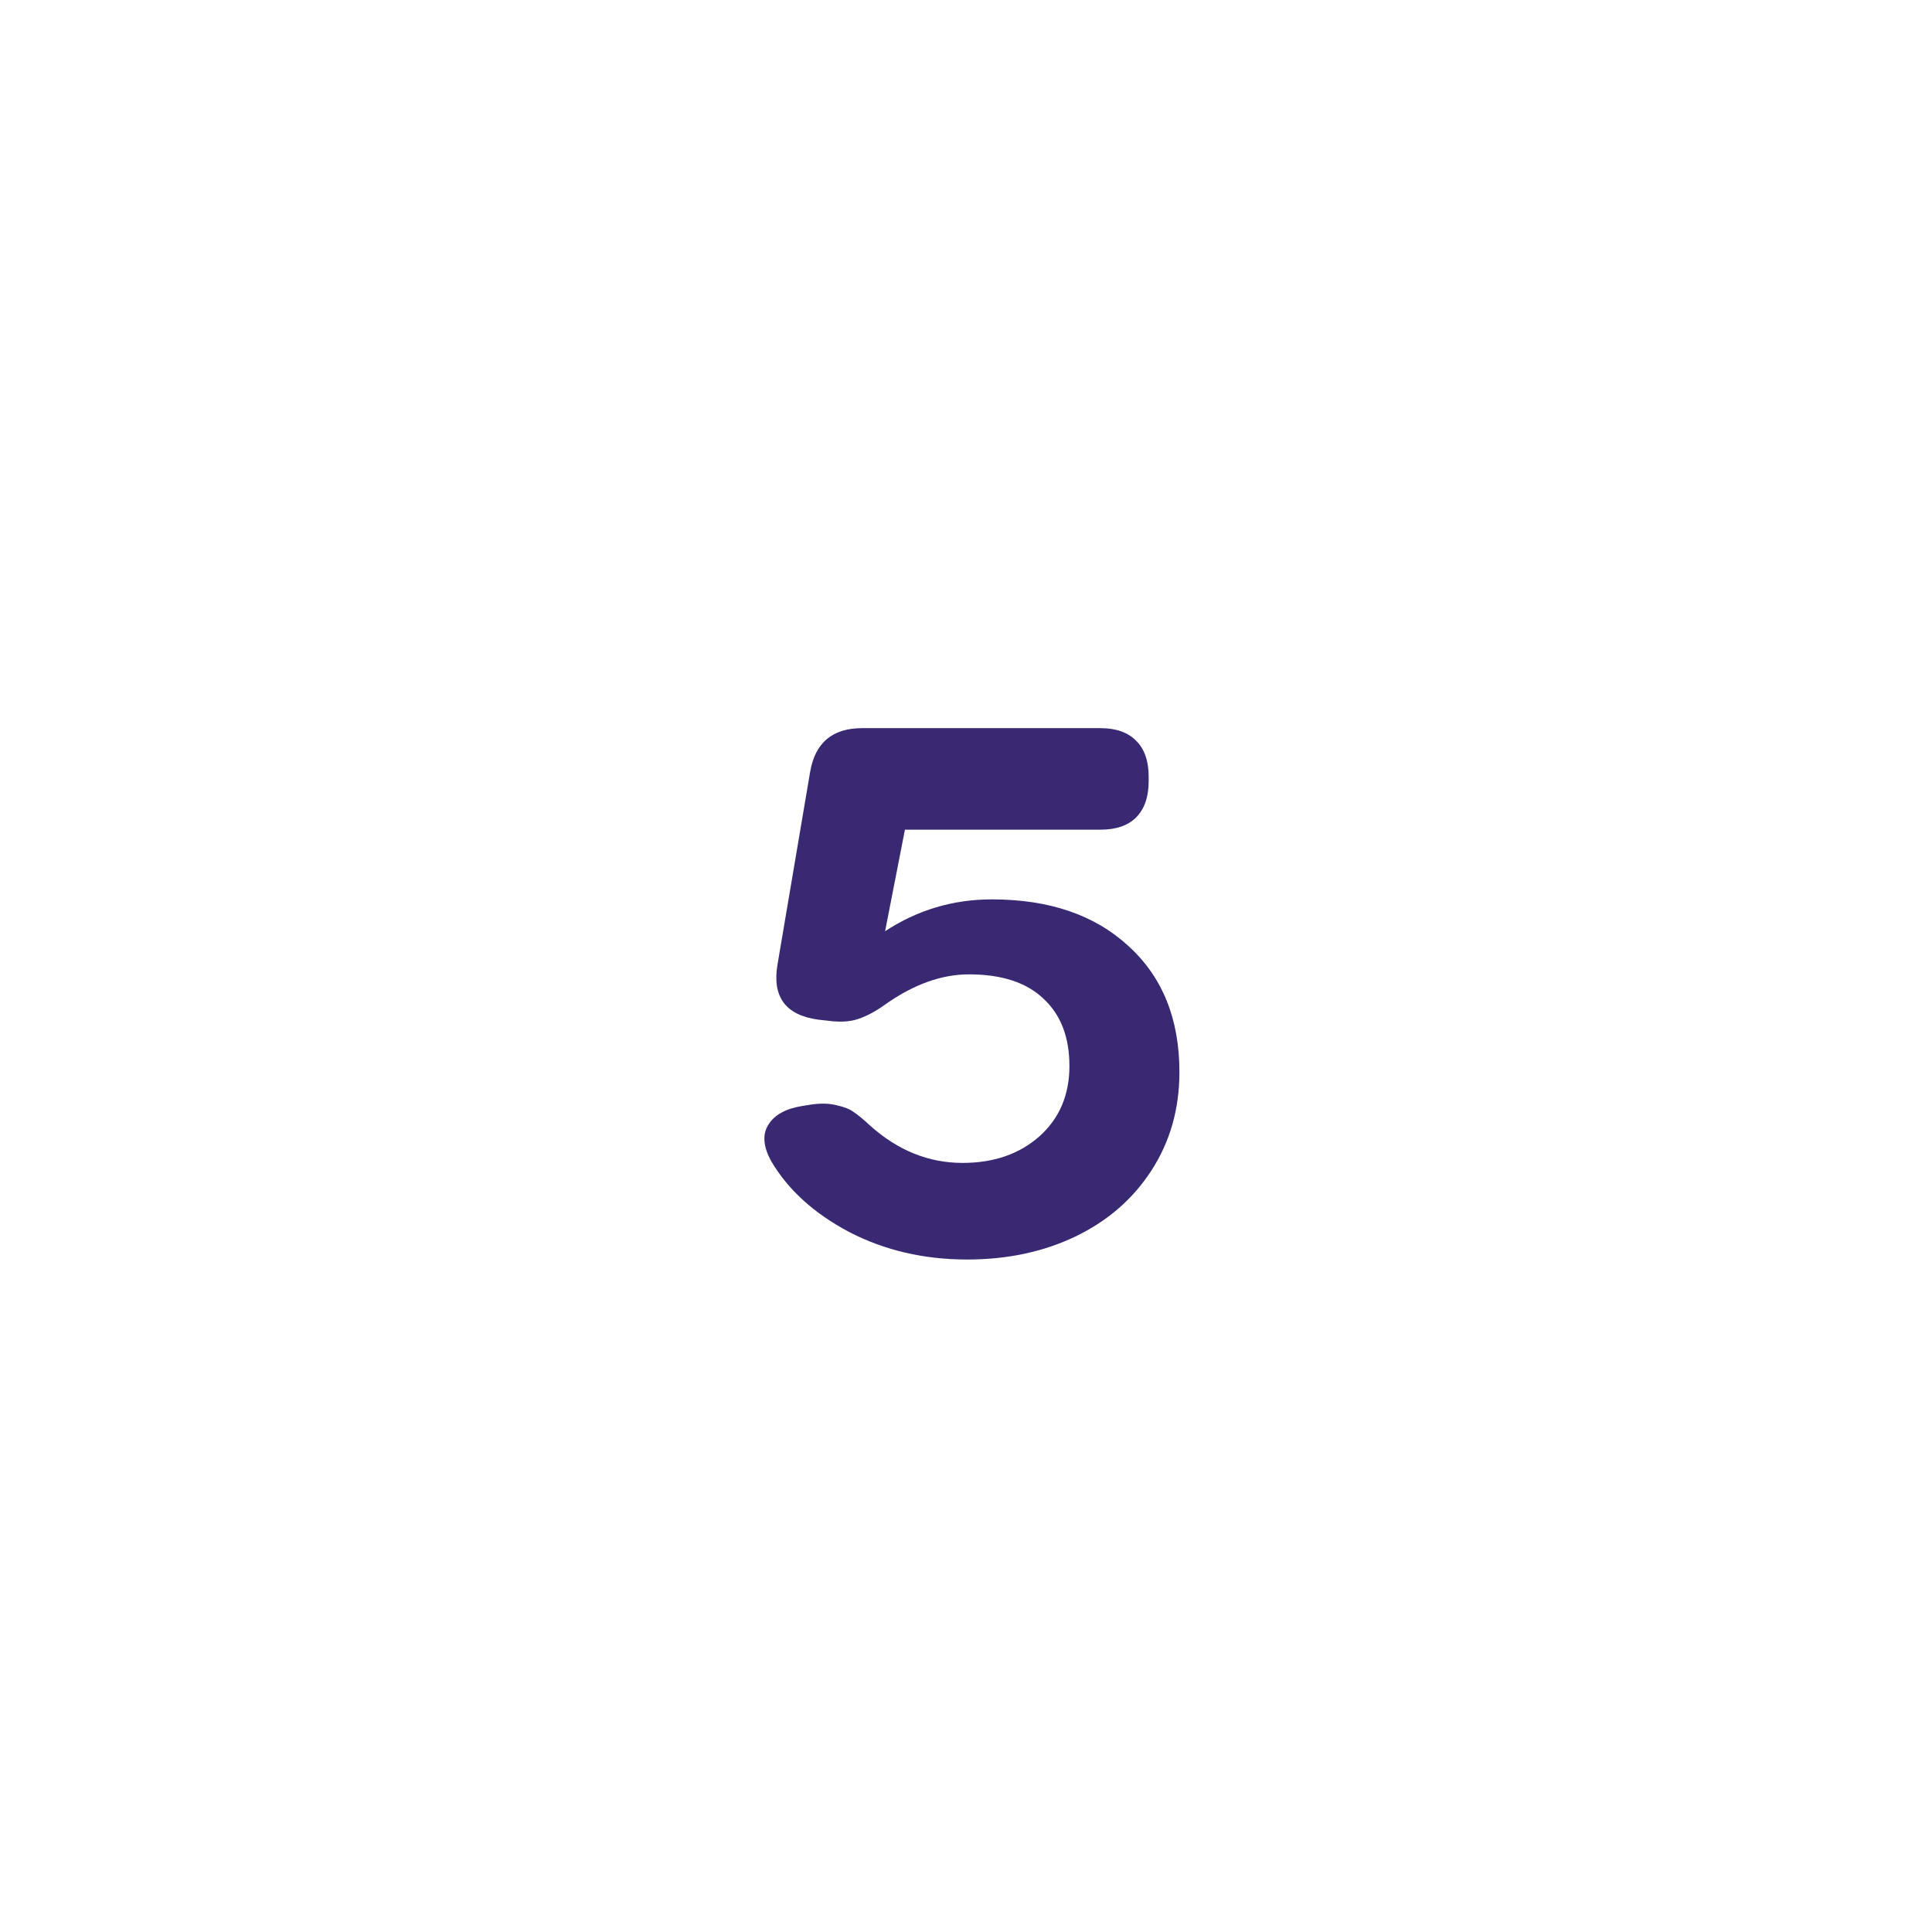 <svg width="64" height="64" viewBox="0 0 64 64" fill="none" xmlns="http://www.w3.org/2000/svg">
<rect width="64" height="64" fill="white"/>
<path d="M32.039 41.723C30.602 41.723 29.297 41.418 28.125 40.809C26.961 40.191 26.102 39.41 25.547 38.465C25.281 37.98 25.25 37.578 25.453 37.258C25.656 36.93 26.031 36.723 26.578 36.637L26.871 36.59C27.191 36.543 27.473 36.551 27.715 36.613C27.965 36.668 28.152 36.742 28.277 36.836C28.41 36.922 28.59 37.07 28.816 37.281C29.738 38.109 30.762 38.523 31.887 38.523C32.918 38.523 33.766 38.23 34.43 37.645C35.094 37.051 35.426 36.273 35.426 35.312C35.426 34.359 35.141 33.617 34.57 33.086C34.008 32.547 33.184 32.277 32.098 32.277C31.184 32.277 30.254 32.613 29.309 33.285C29.004 33.504 28.711 33.66 28.43 33.754C28.156 33.848 27.82 33.867 27.422 33.812L27.105 33.777C26.02 33.629 25.57 33.016 25.758 31.938L26.836 25.574C27 24.605 27.574 24.121 28.559 24.121H36.457C36.973 24.121 37.367 24.262 37.641 24.543C37.914 24.816 38.051 25.211 38.051 25.727V25.879C38.051 26.395 37.914 26.793 37.641 27.074C37.367 27.348 36.973 27.484 36.457 27.484H29.977L29.32 30.848C30.391 30.145 31.57 29.793 32.859 29.793C34.758 29.793 36.266 30.309 37.383 31.34C38.508 32.363 39.07 33.754 39.07 35.512C39.07 36.73 38.762 37.816 38.145 38.77C37.535 39.715 36.695 40.445 35.625 40.961C34.562 41.469 33.367 41.723 32.039 41.723Z" fill="#392872"/>
</svg>
